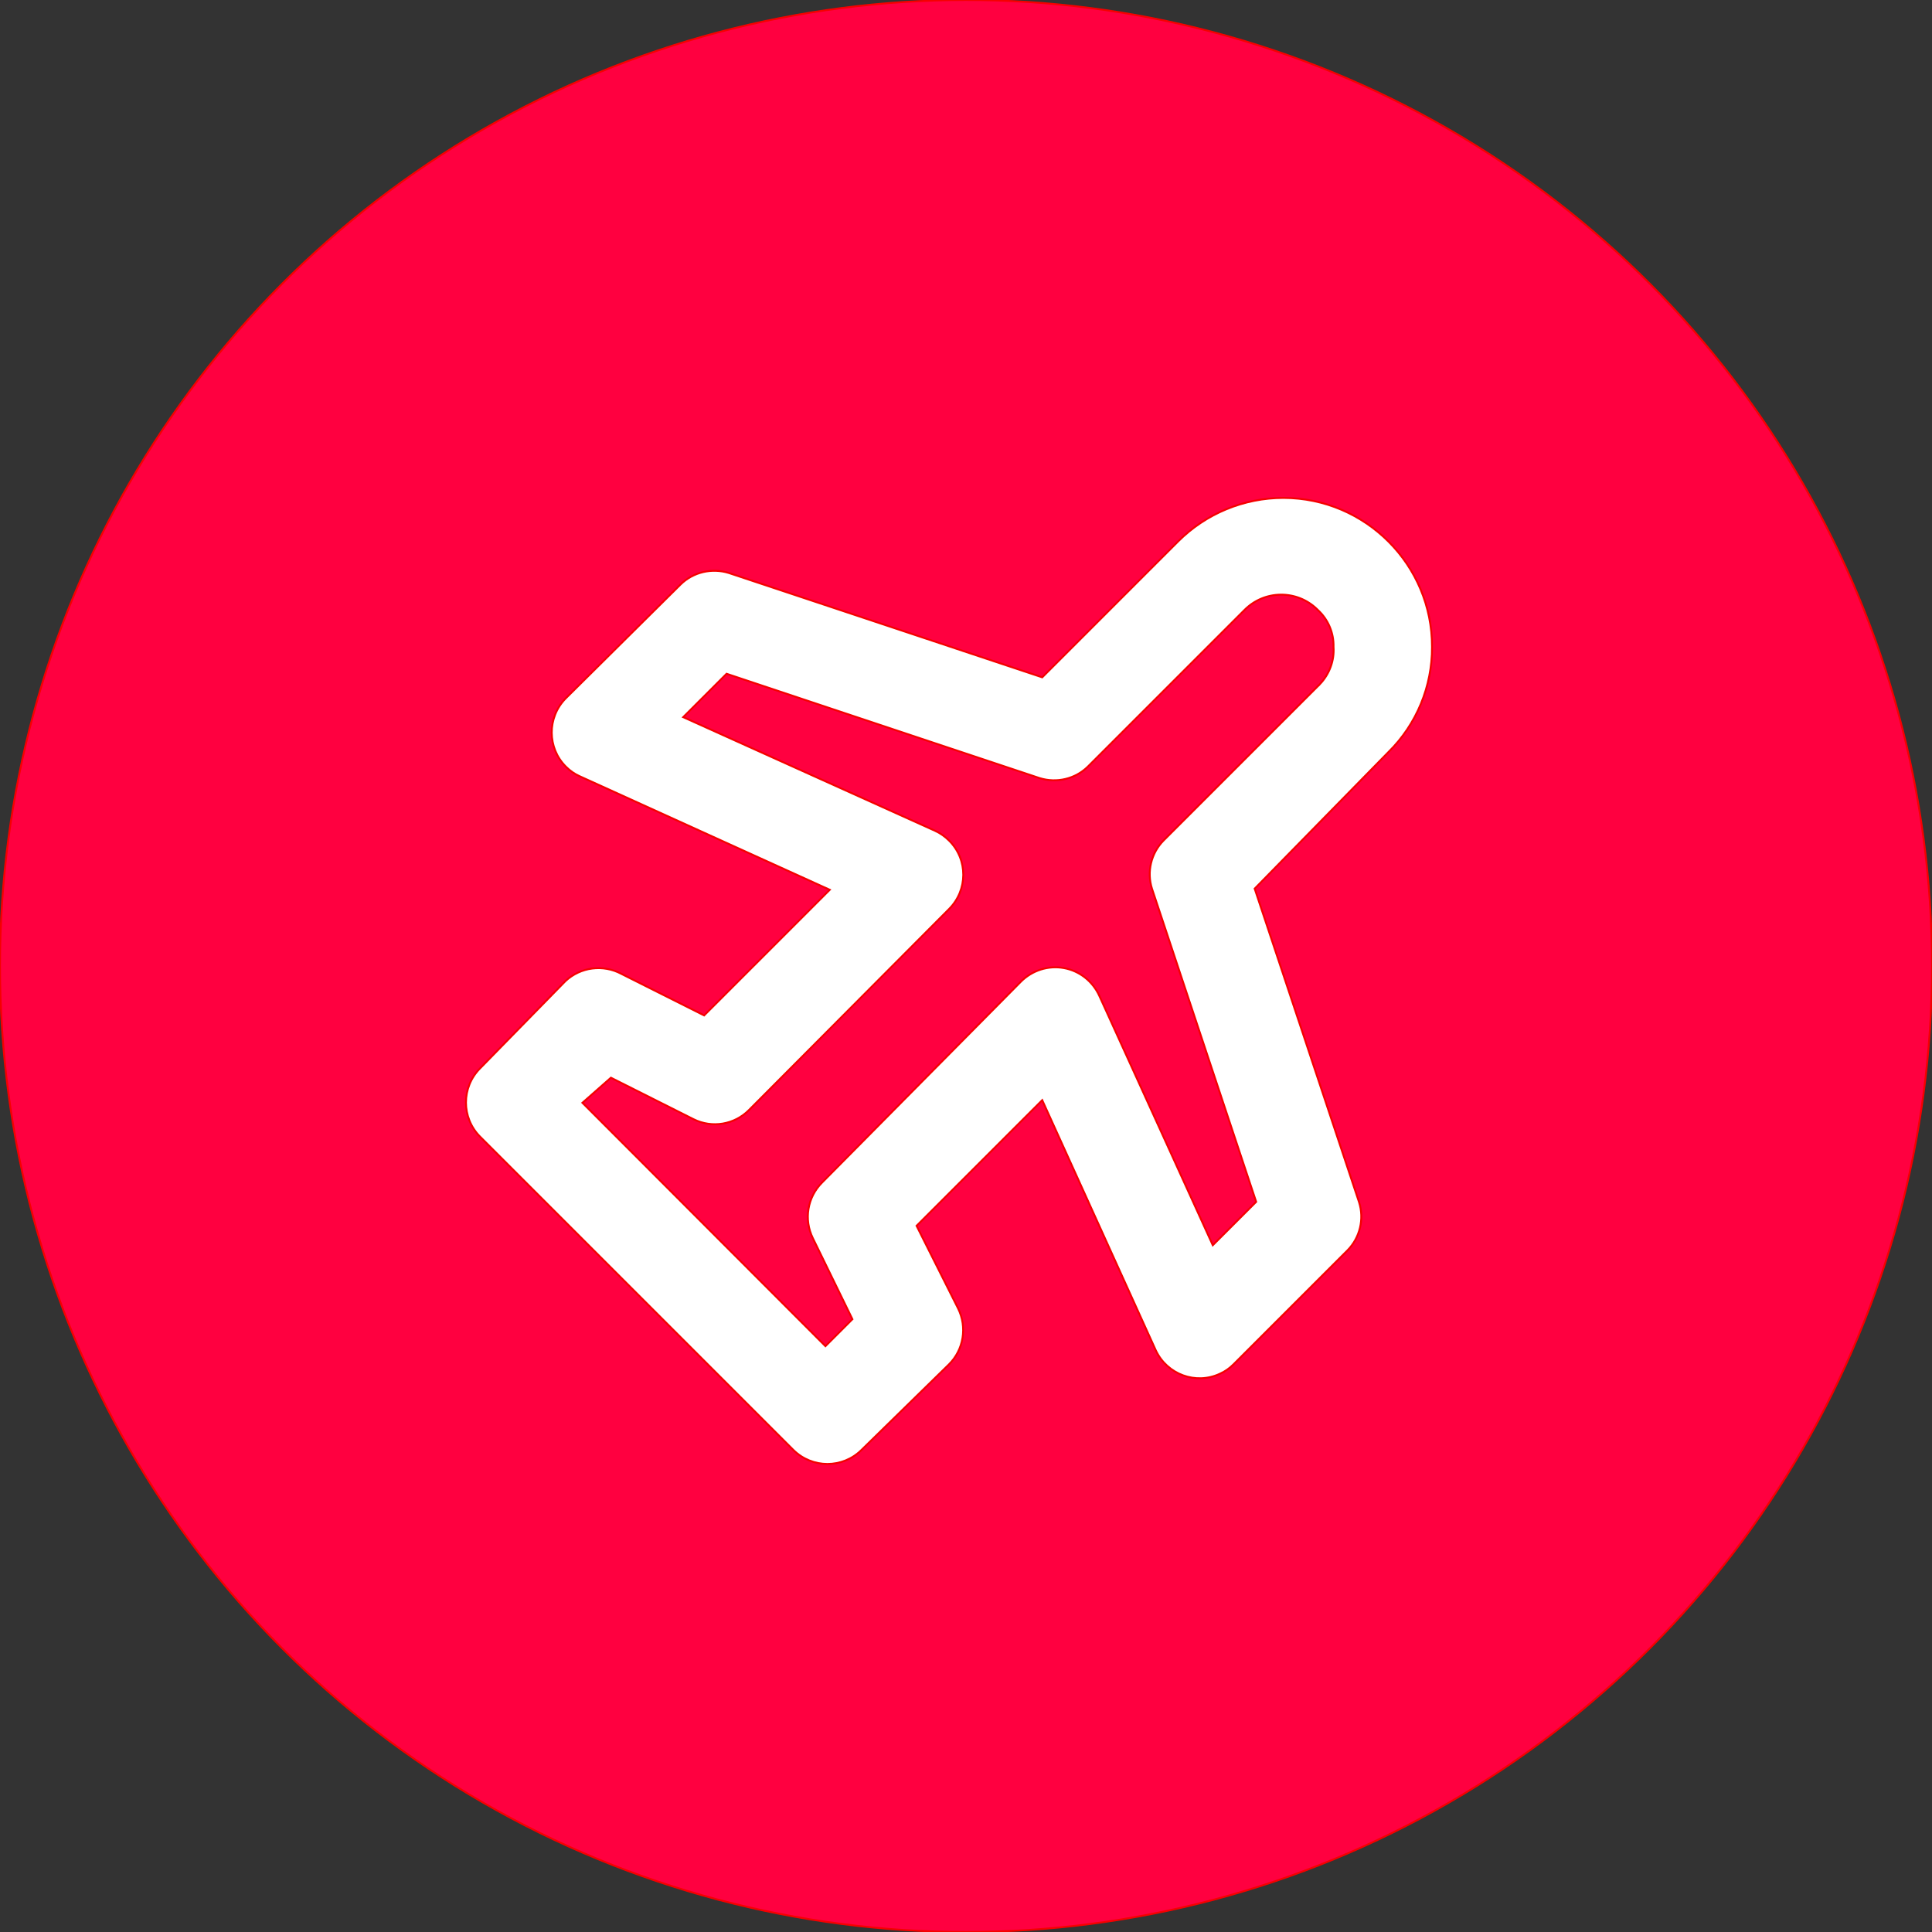 <!DOCTYPE svg PUBLIC "-//W3C//DTD SVG 1.1//EN" "http://www.w3.org/Graphics/SVG/1.1/DTD/svg11.dtd">
<!-- Uploaded to: SVG Repo, www.svgrepo.com, Transformed by: SVG Repo Mixer Tools -->
<svg width="800px" height="800px" viewBox="0 0 1024 1024" xmlns="http://www.w3.org/2000/svg" fill="#f50000" stroke="#f50000">
<rect x="0" y="0" width="1024" height="1024" fill="#333333" stroke="none"/>
<g id="SVGRepo_bgCarrier" stroke-width="0"/>
<g id="SVGRepo_tracerCarrier" stroke-linecap="round" stroke-linejoin="round"/>
<g id="SVGRepo_iconCarrier"> <circle cx="512" cy="512" r="512" style="fill:#ff0040"/> <path d="M759 342.9c.1-43.5-35.2-78.9-78.7-79-21 0-41.1 8.3-55.9 23.1l-72 72-166.1-55.3c-9-2.8-18.9-.5-25.6 6.1l-60.9 60.4c-9.9 10.1-9.8 26.3.2 36.2 2.1 2.1 4.5 3.8 7.2 5l132.6 60.2-66.6 66.6-43.8-22c-9.7-5.2-21.7-3.7-29.7 3.8l-45.3 46.3c-9.9 10-9.9 26.1 0 36.1l166.1 166.1c10 9.9 26.1 9.9 36.1 0l46.3-45.3c7.9-7.8 9.8-19.8 4.9-29.7l-22-43.8 66.6-66.6 60.2 132.6c6 12.8 21.2 18.4 34 12.4 2.7-1.2 5.1-2.9 7.2-5l60.4-60.4c6.6-6.7 9-16.6 6.1-25.6L665 471l70.9-72.4c14.9-14.7 23.2-34.8 23.1-55.7zm-59.4 19.7-82.9 82.9c-6.6 6.7-9 16.6-6.1 25.6L665.8 637l-23 23-60.2-132.3c-3.5-7.6-10.4-13.1-18.7-14.6-8.3-1.5-16.8 1.2-22.8 7.2L435.7 626.8c-7.8 7.8-9.7 19.6-4.9 29.4l21 43-14.3 14.3-128.8-129 15.1-13.3 43.8 22c9.8 4.9 21.7 2.9 29.4-4.9l106-106.5c10-10 10.1-26.2.1-36.2-2.2-2.2-4.7-4-7.6-5.3l-133.4-60.2 23-23L551 412.4c9 2.8 18.9.5 25.6-6.1l82.9-82.9c10.6-10.8 27.9-11 38.7-.4l.4.4c5.4 5 8.4 12.1 8.2 19.5.5 7.3-2.2 14.4-7.2 19.7z" style="fill:#ffffff"/> </g>
</svg>